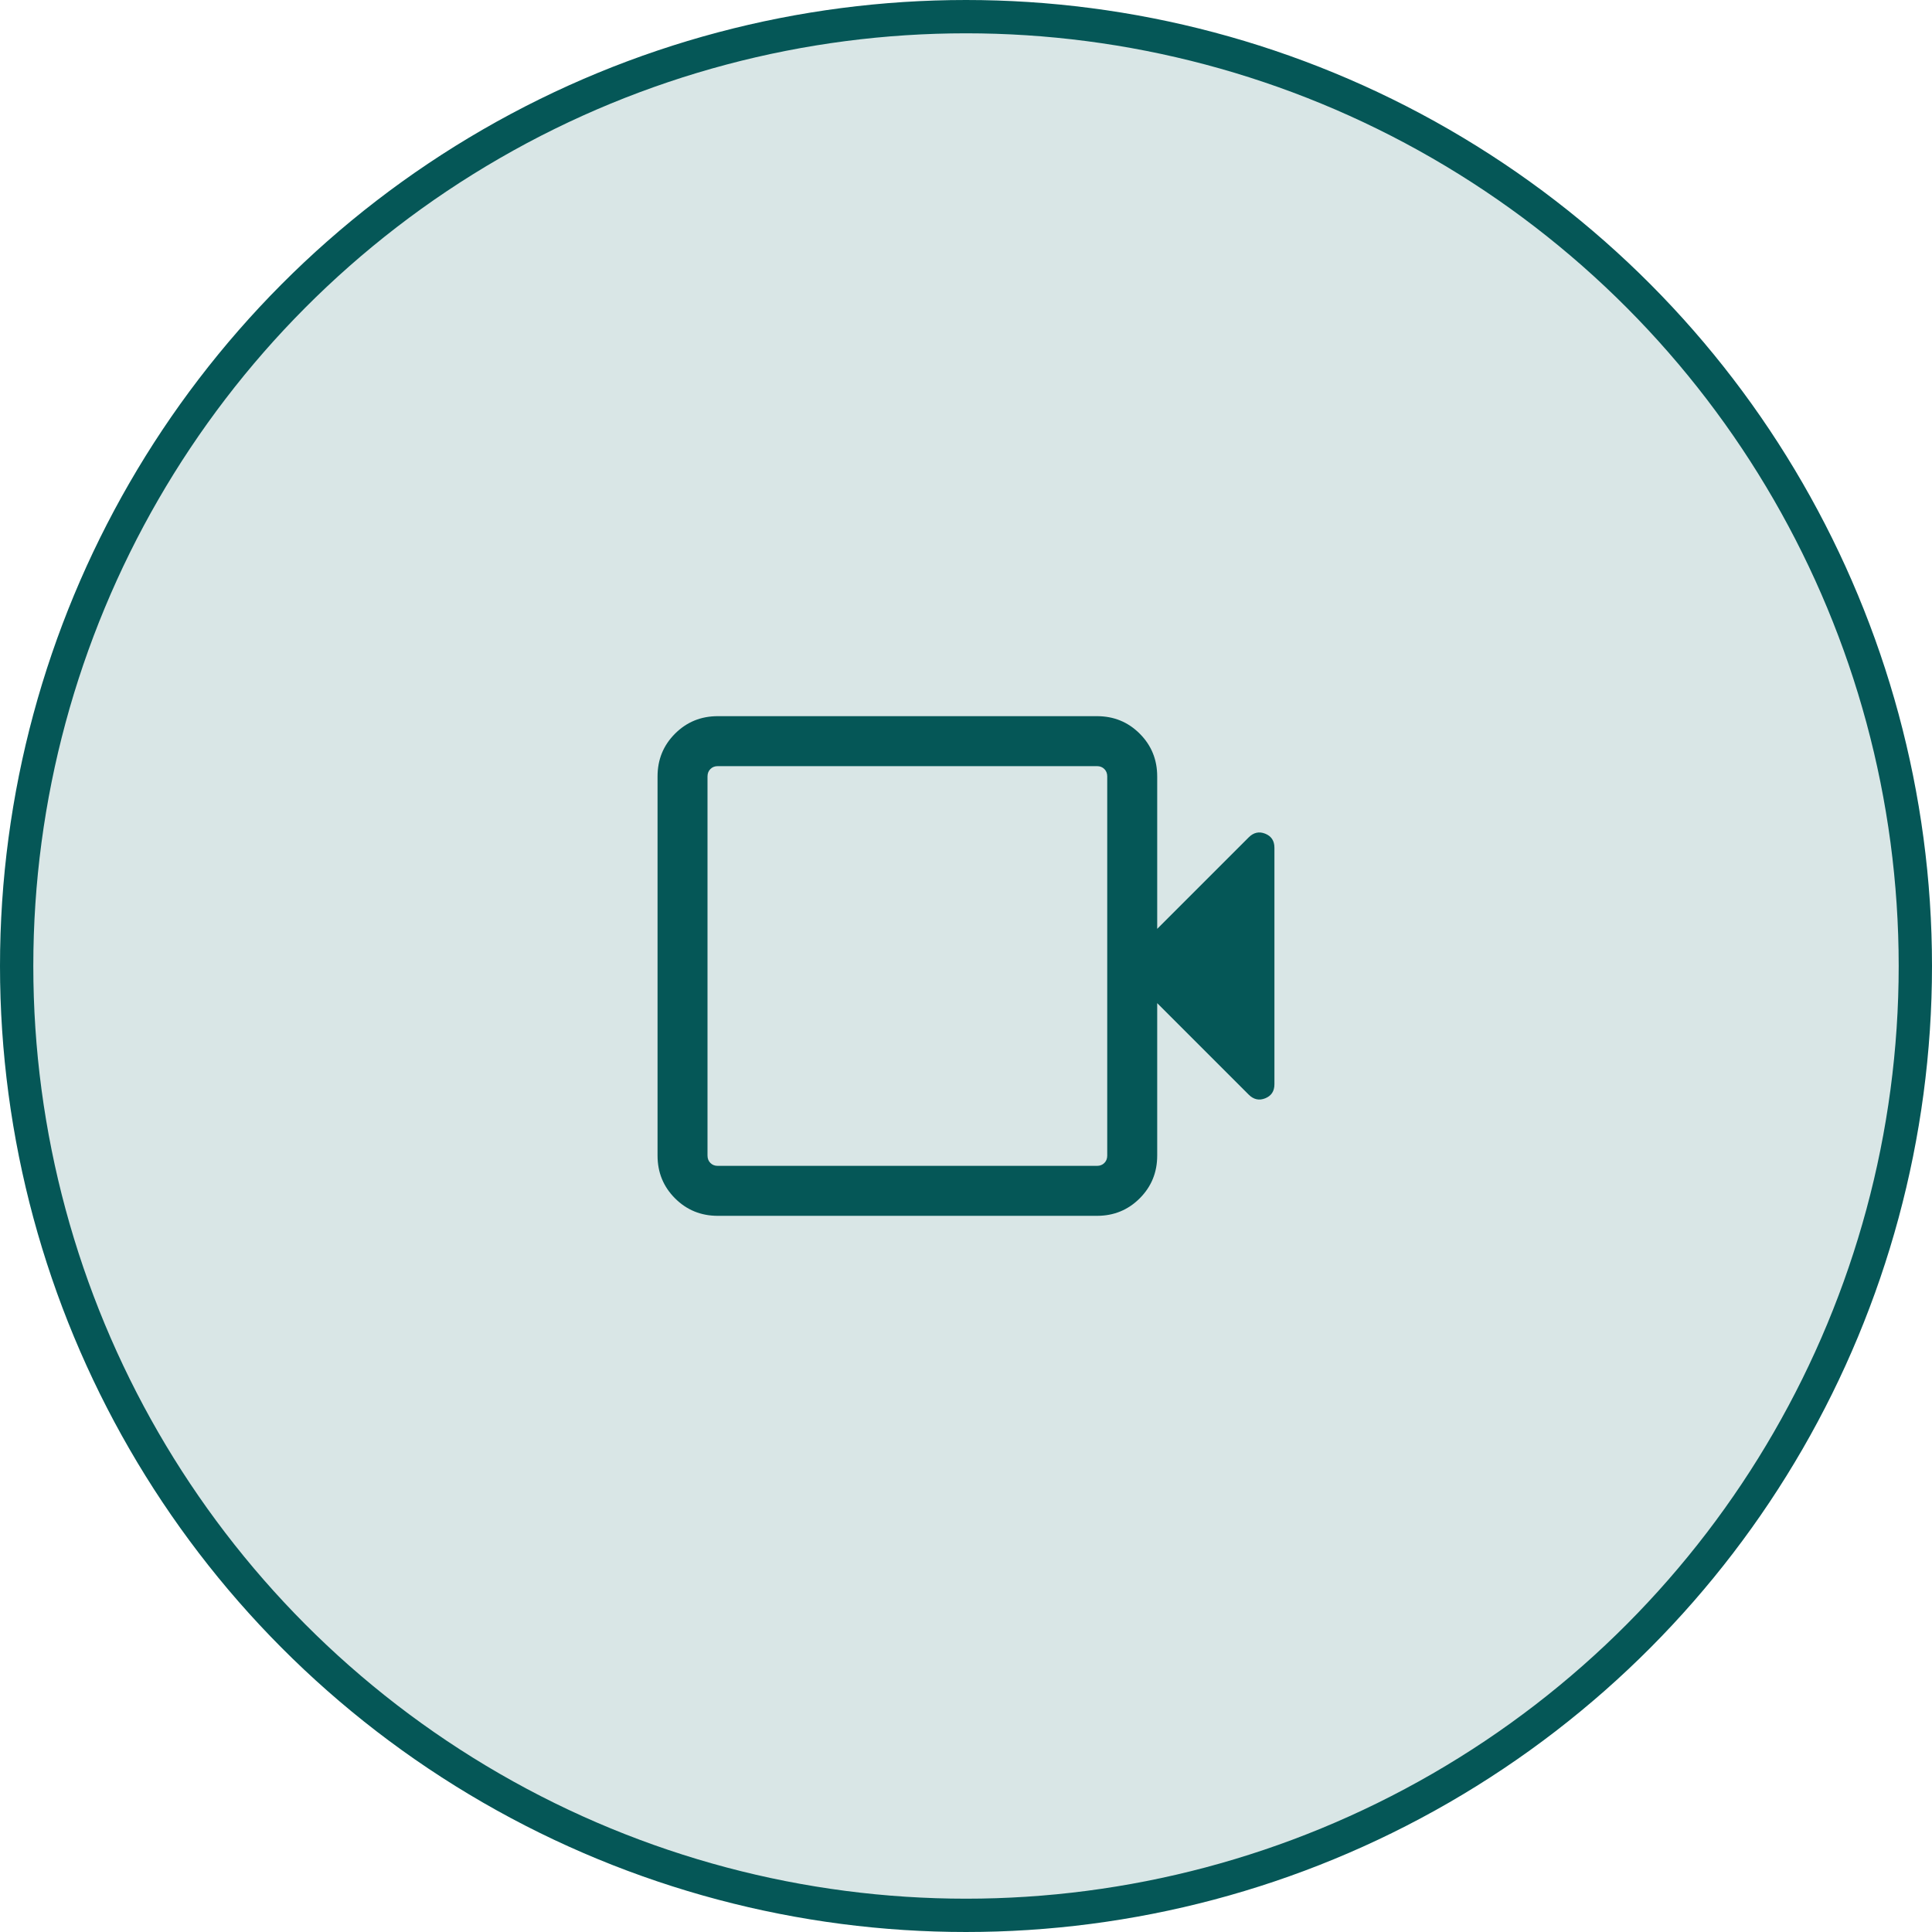 <svg xmlns="http://www.w3.org/2000/svg" width="58" height="58" viewBox="0 0 58 58" fill="none"><circle cx="29" cy="29" r="28.5" fill="#055757" fill-opacity="0.15" stroke="#055757"></circle><path d="M21.548 36.5C21.043 36.5 20.615 36.325 20.265 35.975C19.915 35.625 19.74 35.197 19.74 34.692V23.308C19.74 22.803 19.915 22.375 20.265 22.025C20.615 21.675 21.043 21.5 21.548 21.5H32.932C33.438 21.5 33.865 21.675 34.215 22.025C34.565 22.375 34.74 22.803 34.74 23.308V27.885L37.486 25.139C37.634 24.991 37.799 24.954 37.983 25.028C38.167 25.102 38.259 25.242 38.259 25.45V32.55C38.259 32.758 38.167 32.898 37.983 32.972C37.799 33.046 37.634 33.009 37.486 32.861L34.74 30.115V34.692C34.74 35.197 34.565 35.625 34.215 35.975C33.865 36.325 33.438 36.5 32.932 36.5H21.548ZM21.548 35H32.932C33.022 35 33.096 34.971 33.154 34.913C33.211 34.856 33.24 34.782 33.24 34.692V23.308C33.24 23.218 33.211 23.144 33.154 23.087C33.096 23.029 33.022 23 32.932 23H21.548C21.458 23 21.384 23.029 21.327 23.087C21.269 23.144 21.24 23.218 21.24 23.308V34.692C21.24 34.782 21.269 34.856 21.327 34.913C21.384 34.971 21.458 35 21.548 35Z" fill="#055757"></path></svg>